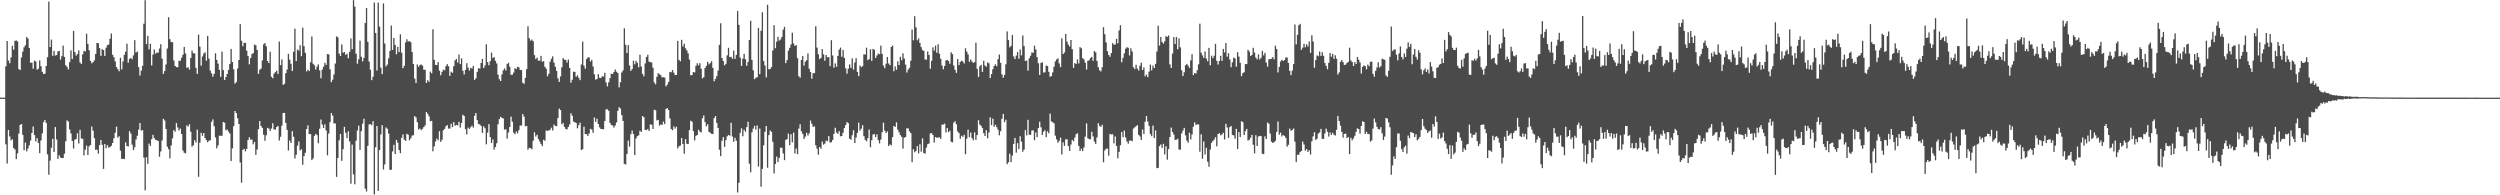 <svg xmlns="http://www.w3.org/2000/svg" width="1920" height="150"><path d="M0 74.988h1v1.000H0zM1 74.988h1v1.000H1zM2 74.989h1v1.000H2zM3 74.989h1v1.000H3zM4 50.872h1v59.952H4zM5 31.470h1v94.142H5zM6 46.470h1v53.302H6zM7 48.595h1v56.226H7zM8 44.058h1v63.753H8zM9 35.128h1v71.846H9zM10 38.183h1v75.520H10zM11 31.396h1v83.391H11zM12 31.018h1v91.228H12zM13 31.780h1v86.038H13zM14 53.109h1v49.441H14zM15 53.810h1v42.184H15zM16 44.142h1v51.104H16zM17 39.619h1v63.970H17zM18 36.366h1v79.032H18zM19 34.752h1v74.759H19zM20 28.466h1v87.774H20zM21 29.615h1v84.503H21zM22 36.801h1v74.823H22zM23 48.192h1v59.779H23zM24 48.098h1v54.024H24zM25 52.792h1v44.383H25zM26 46.519h1v57.209H26zM27 47.262h1v61.369H27zM28 53.503h1v52.639H28zM29 52.716h1v57.033H29zM30 46.455h1v71.185H30zM31 50.857h1v57.024H31zM32 55.147h1v47.315H32zM33 56.823h1v36.964H33zM34 56.567h1v35.519H34zM35 50.708h1v43.642H35zM36 43.868h1v74.679H36zM37 1.230h1v132.965H37zM38 36.076h1v87.291H38zM39 30.362h1v83.098H39zM40 42.872h1v63.782H40zM41 39.054h1v77.751H41zM42 42.663h1v54.935H42zM43 42.312h1v64.817H43zM44 39.460h1v82.557H44zM45 39.130h1v80.130H45zM46 45.734h1v75.227H46zM47 43.097h1v78.307H47zM48 35.011h1v86.389H48zM49 43.723h1v74.347H49zM50 50.130h1v58.372H50zM51 51.362h1v41.084H51zM52 53.293h1v40.060H52zM53 47.778h1v51.608H53zM54 38.690h1v63.793H54zM55 45.302h1v62.966H55zM56 23.724h1v90.326H56zM57 40.038h1v67.272H57zM58 42.747h1v63.972H58zM59 41.518h1v60.818H59zM60 38.730h1v71.487H60zM61 47.960h1v51.702H61zM62 49.125h1v57.221H62zM63 41.794h1v64.831H63zM64 39.060h1v80.342H64zM65 39.541h1v75.424H65zM66 25.900h1v85.939H66zM67 33.708h1v85.347H67zM68 38.631h1v73.815H68zM69 46.696h1v64.641H69zM70 48.585h1v48.593H70zM71 47.702h1v52.687H71zM72 46.342h1v59.771H72zM73 41.487h1v73.628H73zM74 32.951h1v81.917H74zM75 33.156h1v84.798H75zM76 36.911h1v74.525H76zM77 42.922h1v64.559H77zM78 37.763h1v73.424H78zM79 38.475h1v91.255H79zM80 42.958h1v67.631H80zM81 36.597h1v77.209H81zM82 34.663h1v76.864H82zM83 34.244h1v79.030H83zM84 29.738h1v83.287H84zM85 25.729h1v86.244H85zM86 42.111h1v67.711H86zM87 43.912h1v62.297H87zM88 47.153h1v54.794H88zM89 51.491h1v45.791H89zM90 53.086h1v52.653H90zM91 54.757h1v49.888H91zM92 44.372h1v71.336H92zM93 53.303h1v68.813H93zM94 47.136h1v74.724H94zM95 42.105h1v80.119H95zM96 39.707h1v69.671H96zM97 33.572h1v78.622H97zM98 48.120h1v64.414H98zM99 45.202h1v55.544H99zM100 44.449h1v58.087H100zM101 45.500h1v65.626H101zM102 42.563h1v72.741H102zM103 30.828h1v82.256H103zM104 40.359h1v66.731H104zM105 39.601h1v64.650H105zM106 51.538h1v48.003H106zM107 58.019h1v36.464H107zM108 54.211h1v46.116H108zM109 50.625h1v49.257H109zM110 18.246h1v102.801H110zM111 0.130h1v146.095H111zM112 33.821h1v86.967H112zM113 27.543h1v98.330H113zM114 37.920h1v72.378H114zM115 33.590h1v78.439H115zM116 50.258h1v56.571H116zM117 41.917h1v61.684H117zM118 37.983h1v68.107H118zM119 41.208h1v66.211H119zM120 40.302h1v67.419H120zM121 40.504h1v67.770H121zM122 37.263h1v83.087H122zM123 33.937h1v82.374H123zM124 45.107h1v62.822H124zM125 56.750h1v34.500H125zM126 54.516h1v38.047H126zM127 49.485h1v49.585H127zM128 37.279h1v75.367H128zM129 13.210h1v101.365H129zM130 30.124h1v91.472H130zM131 32.283h1v79.429H131zM132 32.384h1v73.841H132zM133 46.457h1v53.552H133zM134 50.674h1v50.492H134zM135 51.532h1v42.970H135zM136 51.637h1v46.220H136zM137 46.660h1v53.525H137zM138 46.717h1v52.072H138zM139 44.350h1v58.635H139zM140 42.064h1v73.529H140zM141 36.022h1v81.286H141zM142 41.047h1v76.742H142zM143 52.101h1v44.212H143zM144 51.622h1v45.535H144zM145 53.452h1v41.948H145zM146 44.534h1v56.624H146zM147 38.805h1v73.784H147zM148 40.874h1v70.669H148zM149 41.020h1v66.634H149zM150 52.109h1v57.355H150zM151 56.711h1v42.870H151zM152 26.647h1v109.146H152zM153 35.773h1v73.818H153zM154 50.447h1v51.564H154zM155 43.354h1v60.933H155zM156 41.172h1v61.011H156zM157 40.166h1v65.808H157zM158 46.629h1v60.984H158zM159 27.561h1v81.714H159zM160 44.984h1v63.093H160zM161 54.213h1v53.486H161zM162 56.301h1v37.293H162zM163 58.907h1v32.802H163zM164 56.806h1v40.122H164zM165 40.889h1v64.623H165zM166 45.995h1v67.967H166zM167 48.920h1v62.749H167zM168 53.659h1v50.492H168zM169 58.983h1v45.353H169zM170 39.631h1v64.606H170zM171 53.843h1v39.834H171zM172 61.483h1v32.764H172zM173 59.251h1v40.732H173zM174 56.831h1v42.623H174zM175 53.697h1v47.368H175zM176 49.139h1v53.383H176zM177 37.576h1v86.129H177zM178 47.551h1v66.436H178zM179 53.186h1v43.742H179zM180 64.182h1v21.065H180zM181 63.025h1v23.799H181zM182 52.562h1v38.280H182zM183 46.066h1v49.182H183zM184 18.521h1v106.271H184zM185 31.298h1v108.970H185zM186 35.471h1v79.680H186zM187 32.854h1v81.435H187zM188 32.947h1v83.327H188zM189 38.985h1v75.386H189zM190 43.012h1v64.549H190zM191 49.393h1v56.046H191zM192 44.571h1v62.621H192zM193 41.583h1v65.610H193zM194 40.802h1v70.052H194zM195 34.222h1v74.782H195zM196 34.831h1v84.130H196zM197 38.333h1v76.444H197zM198 56.729h1v42.517H198zM199 53.621h1v39.290H199zM200 52.635h1v44.159H200zM201 46.402h1v51.827H201zM202 34.038h1v69.417H202zM203 33.054h1v75.031H203zM204 35.543h1v68.397H204zM205 46.864h1v51.340H205zM206 48.438h1v50.334H206zM207 39.720h1v60.835H207zM208 58.933h1v39.797H208zM209 60.105h1v34.561H209zM210 56.501h1v42.945H210zM211 55.423h1v44.121H211zM212 54.253h1v43.293H212zM213 56.772h1v39.906H213zM214 31.896h1v76.025H214zM215 50.065h1v54.950H215zM216 45.637h1v50.908H216zM217 65.180h1v21.586H217zM218 64.339h1v22.344H218zM219 56.198h1v38.229H219zM220 53.401h1v46.326H220zM221 41.386h1v74.205H221zM222 45.749h1v62.165H222zM223 48.954h1v60.873H223zM224 54.573h1v46.122H224zM225 39.730h1v65.266H225zM226 22.035h1v99.707H226zM227 46.881h1v71.970H227zM228 38.079h1v73.784H228zM229 38.820h1v69.842H229zM230 34.783h1v80.776H230zM231 43.171h1v71.487H231zM232 21.259h1v105.326H232zM233 35.453h1v84.403H233zM234 40.530h1v76.793H234zM235 54.812h1v44.312H235zM236 53.660h1v42.520H236zM237 54.574h1v48.422H237zM238 47.824h1v55.128H238zM239 28.003h1v94.955H239zM240 48.943h1v72.757H240zM241 50.154h1v54.196H241zM242 53.421h1v49.401H242zM243 51.151h1v52.646H243zM244 49.391h1v60.648H244zM245 53.995h1v44.895H245zM246 60.118h1v31.706H246zM247 53.415h1v42.292H247zM248 51.240h1v47.076H248zM249 48.253h1v47.227H249zM250 49.797h1v50.393H250zM251 41.543h1v77.739H251zM252 41.802h1v60.720H252zM253 53.185h1v40.579H253zM254 63.115h1v23.664H254zM255 61.204h1v27.610H255zM256 57.120h1v37.649H256zM257 48.827h1v45.996H257zM258 27.885h1v107.967H258zM259 28.695h1v92.665H259zM260 41.193h1v66.511H260zM261 43.084h1v59.772H261zM262 34.106h1v89.437H262zM263 40.481h1v74.064H263zM264 39.891h1v57.529H264zM265 42.163h1v59.839H265zM266 41.272h1v64.788H266zM267 44.760h1v56.057H267zM268 39.826h1v68.775H268zM269 29.535h1v111.510H269zM270 37.788h1v73.274H270zM271 0.080h1v133.878H271zM272 5.046h1v136.523H272zM273 41.243h1v66.853H273zM274 48.882h1v51.348H274zM275 45.532h1v50.976H275zM276 31.192h1v83.929H276zM277 43.634h1v57.127H277zM278 47.159h1v47.798H278zM279 44.515h1v46.668H279zM280 17.722h1v127.176H280zM281 6.204h1v140.883H281zM282 32.101h1v79.885H282zM283 47.237h1v48.340H283zM284 53.530h1v41.735H284zM285 61.546h1v34.588H285zM286 58.891h1v34.126H286zM287 2.007h1v147.274H287zM288 25.271h1v87.846H288zM289 54.161h1v42.590H289zM290 1.986h1v144.632H290zM291 20.407h1v94.771H291zM292 51.980h1v51.290H292zM293 56.917h1v39.255H293zM294 2.620h1v127.538H294zM295 33.380h1v92.869H295zM296 50.993h1v46.922H296zM297 49.575h1v49.301H297zM298 44.813h1v57.794H298zM299 39.142h1v91.281H299zM300 19.624h1v110.783H300zM301 38.299h1v78.022H301zM302 29.185h1v82.038H302zM303 34.526h1v83.731H303zM304 41.692h1v65.759H304zM305 35.980h1v73.603H305zM306 39.971h1v75.263H306zM307 26.359h1v91.300H307zM308 40.433h1v65.428H308zM309 52.384h1v50.904H309zM310 50.519h1v56.724H310zM311 32.557h1v75.631H311zM312 30.138h1v72.615H312zM313 31.920h1v71.551H313zM314 31.588h1v76.174H314zM315 32.410h1v73.808H315zM316 39.880h1v64.251H316zM317 49.119h1v54.723H317zM318 60.345h1v28.792H318zM319 63.756h1v26.535H319zM320 49.484h1v44.395H320zM321 51.236h1v48.235H321zM322 49.850h1v48.860H322zM323 49.550h1v50.392H323zM324 50.360h1v48.632H324zM325 53.572h1v43.949H325zM326 53.573h1v42.720H326zM327 63.711h1v22.302H327zM328 61.656h1v25.729H328zM329 62.783h1v26.549H329zM330 55.055h1v38.101H330zM331 56.286h1v36.565H331zM332 22.467h1v93.740H332zM333 45.949h1v66.496H333zM334 49.815h1v58.871H334zM335 49.993h1v56.450H335zM336 47.662h1v60.091H336zM337 54.290h1v46.468H337zM338 57.760h1v51.172H338zM339 55.172h1v52.153H339zM340 53.480h1v46.543H340zM341 54.012h1v44.979H341zM342 50.768h1v46.194H342zM343 49.267h1v46.780H343zM344 50.892h1v47.885H344zM345 58.291h1v40.445H345zM346 55.045h1v40.002H346zM347 55.894h1v41.774H347zM348 50.785h1v42.977H348zM349 46.376h1v50.164H349zM350 45.267h1v50.685H350zM351 48.041h1v48.274H351zM352 41.883h1v51.696H352zM353 49.181h1v48.823H353zM354 44.825h1v49.578H354zM355 54.337h1v33.854H355zM356 57.177h1v31.884H356zM357 53.697h1v45.503H357zM358 48.562h1v54.646H358zM359 51.900h1v46.088H359zM360 54.168h1v44.860H360zM361 52.072h1v45.676H361zM362 52.623h1v43.912H362zM363 50.581h1v47.414H363zM364 61.316h1v27.590H364zM365 60.168h1v26.592H365zM366 55.191h1v37.069H366zM367 52.441h1v42.739H367zM368 52.609h1v43.051H368zM369 48.382h1v48.266H369zM370 45.192h1v56.838H370zM371 52.261h1v44.753H371zM372 50.339h1v48.207H372zM373 34.067h1v76.759H373zM374 47.723h1v54.153H374zM375 50.148h1v45.196H375zM376 47.010h1v58.322H376zM377 40.414h1v69.482H377zM378 44.656h1v62.443H378zM379 43.763h1v71.119H379zM380 46.715h1v66.158H380zM381 48.749h1v61.257H381zM382 57.338h1v38.123H382zM383 60.872h1v30.632H383zM384 62.188h1v27.533H384zM385 57.211h1v33.319H385zM386 53.996h1v36.970H386zM387 52.539h1v46.991H387zM388 54.123h1v45.166H388zM389 49.189h1v57.242H389zM390 48.174h1v53.578H390zM391 51.199h1v46.323H391zM392 57.422h1v32.174H392zM393 57.346h1v36.171H393zM394 55.777h1v46.199H394zM395 52.393h1v50.692H395zM396 53.018h1v47.974H396zM397 51.301h1v51.135H397zM398 51.659h1v48.324H398zM399 53.660h1v42.799H399zM400 53.877h1v42.485H400zM401 63.545h1v24.045H401zM402 64.368h1v25.184H402zM403 59.820h1v37.178H403zM404 53.080h1v43.641H404zM405 20.243h1v94.733H405zM406 29.384h1v84.193H406zM407 31.228h1v82.578H407zM408 30.376h1v84.248H408zM409 31.705h1v76.400H409zM410 42.340h1v59.310H410zM411 45.365h1v59.480H411zM412 44.307h1v59.225H412zM413 46.571h1v60.211H413zM414 46.601h1v62.031H414zM415 42.908h1v67.641H415zM416 47.436h1v64.856H416zM417 46.962h1v60.370H417zM418 51.287h1v56.788H418zM419 52.731h1v47.501H419zM420 58.549h1v41.893H420zM421 56.699h1v43.562H421zM422 47.353h1v52.288H422zM423 45.101h1v52.950H423zM424 43.278h1v56.979H424zM425 48.101h1v47.580H425zM426 51.255h1v45.417H426zM427 54.460h1v42.511H427zM428 60.104h1v30.578H428zM429 62.855h1v20.554H429zM430 58.669h1v25.886H430zM431 51.657h1v43.814H431zM432 44.581h1v49.808H432zM433 45.814h1v51.669H433zM434 45.986h1v53.035H434zM435 48.098h1v51.266H435zM436 45.743h1v51.808H436zM437 52.137h1v43.446H437zM438 63.511h1v23.454H438zM439 61.211h1v27.658H439zM440 55.063h1v38.317H440zM441 55.191h1v38.719H441zM442 58.917h1v35.546H442zM443 57.781h1v40.765H443zM444 59.770h1v36.328H444zM445 61.535h1v32.687H445zM446 49.524h1v65.748H446zM447 31.966h1v82.604H447zM448 50.402h1v46.918H448zM449 52.805h1v50.155H449zM450 45.426h1v57.568H450zM451 44.094h1v60.346H451zM452 44.153h1v58.367H452zM453 47.257h1v51.679H453zM454 45.985h1v53.529H454zM455 51.025h1v50.977H455zM456 57.106h1v33.114H456zM457 61.174h1v32.436H457zM458 60.661h1v30.550H458zM459 56.897h1v38.358H459zM460 59.698h1v38.150H460zM461 59.890h1v39.166H461zM462 58.570h1v40.531H462zM463 58.835h1v40.472H463zM464 55.933h1v37.018H464zM465 63.394h1v20.599H465zM466 66.339h1v17.589H466zM467 63.231h1v21.867H467zM468 60.001h1v34.339H468zM469 56.561h1v39.435H469zM470 56.844h1v39.522H470zM471 55.272h1v42.728H471zM472 53.357h1v43.076H472zM473 55.084h1v38.895H473zM474 56.105h1v29.112H474zM475 67.126h1v15.207H475zM476 63.198h1v20.203H476zM477 55.668h1v32.757H477zM478 54.076h1v38.783H478zM479 21.767h1v104.092H479zM480 34.379h1v91.921H480zM481 40.770h1v77.498H481zM482 34.652h1v73.289H482zM483 50.296h1v62.317H483zM484 54.422h1v48.656H484zM485 53.049h1v47.218H485zM486 46.592h1v56.328H486zM487 49.406h1v69.610H487zM488 46.702h1v59.595H488zM489 48.159h1v56.379H489zM490 51.705h1v52.216H490zM491 41.960h1v58.425H491zM492 51.076h1v50.302H492zM493 56.726h1v32.432H493zM494 58.579h1v31.417H494zM495 48.763h1v50.976H495zM496 43.763h1v56.187H496zM497 42.021h1v56.994H497zM498 47.352h1v53.271H498zM499 47.694h1v47.818H499zM500 48.039h1v47.761H500zM501 52.005h1v46.998H501zM502 63.339h1v20.942H502zM503 64.765h1v19.975H503zM504 58.927h1v33.530H504zM505 56.228h1v35.850H505zM506 57.013h1v39.522H506zM507 57.733h1v37.816H507zM508 59.487h1v36.460H508zM509 59.218h1v34.183H509zM510 59.586h1v35.741H510zM511 66.322h1v17.303H511zM512 64.963h1v18.070H512zM513 62.987h1v21.484H513zM514 55.226h1v35.713H514zM515 55.516h1v43.615H515zM516 53.766h1v46.214H516zM517 55.814h1v41.213H517zM518 57.661h1v41.108H518zM519 57.502h1v39.821H519zM520 31.369h1v82.612H520zM521 46.005h1v66.367H521zM522 47.071h1v64.755H522zM523 30.561h1v75.405H523zM524 35.709h1v74.871H524zM525 33.611h1v84.472H525zM526 37.054h1v69.784H526zM527 38.676h1v71.785H527zM528 40.952h1v69.692H528zM529 45.751h1v54.239H529zM530 57.803h1v34.938H530zM531 57.657h1v35.827H531zM532 55.309h1v45.347H532zM533 55.643h1v52.158H533zM534 50.602h1v53.739H534zM535 48.592h1v55.027H535zM536 50.157h1v49.549H536zM537 48.547h1v52.574H537zM538 52.783h1v48.874H538zM539 60.207h1v30.596H539zM540 59.283h1v29.373H540zM541 52.339h1v41.470H541zM542 50.569h1v46.469H542zM543 47.445h1v47.991H543zM544 49.429h1v51.846H544zM545 48.483h1v53.479H545zM546 46.989h1v55.846H546zM547 52.083h1v50.857H547zM548 62.417h1v28.289H548zM549 60.571h1v28.594H549zM550 58.477h1v35.944H550zM551 54.238h1v44.015H551zM552 34.471h1v80.501H552zM553 17.858h1v102.050H553zM554 44.557h1v63.592H554zM555 46.858h1v58.403H555zM556 50.159h1v62.637H556zM557 48.986h1v58.647H557zM558 42.480h1v62.205H558zM559 36.704h1v66.970H559zM560 43.846h1v60.402H560zM561 43.621h1v50.668H561zM562 45.122h1v59.748H562zM563 38.798h1v70.106H563zM564 45.207h1v60.609H564zM565 42.159h1v65.901H565zM566 8.374h1v139.450H566zM567 19.092h1v121.251H567zM568 44.286h1v57.779H568zM569 50.635h1v47.942H569zM570 45.061h1v59.607H570zM571 41.384h1v58.253H571zM572 45.524h1v55.711H572zM573 50.533h1v47.121H573zM574 47.555h1v45.920H574zM575 30.733h1v95.018H575zM576 15.950h1v116.376H576zM577 45.971h1v55.684H577zM578 53.987h1v44.765H578zM579 60.819h1v35.843H579zM580 59.660h1v39.858H580zM581 59.337h1v36.993H581zM582 21.420h1v106.523H582zM583 56.957h1v41.768H583zM584 23.603h1v119.794H584zM585 9.403h1v120.268H585zM586 46.810h1v64.736H586zM587 50.304h1v50.911H587zM588 59.424h1v37.339H588zM589 3.611h1v125.204H589zM590 53.132h1v50.626H590zM591 53.064h1v47.132H591zM592 51.575h1v49.626H592zM593 38.762h1v70.118H593zM594 19.325h1v113.889H594zM595 37.047h1v88.892H595zM596 32.020h1v88.232H596zM597 28.325h1v96.180H597zM598 31.160h1v90.148H598zM599 30.287h1v83.106H599zM600 28.382h1v85.082H600zM601 22.792h1v95.046H601zM602 20.602h1v102.403H602zM603 48.499h1v58.958H603zM604 46.171h1v60.608H604zM605 38.862h1v63.732H605zM606 36.688h1v74.834H606zM607 34.140h1v68.967H607zM608 25.127h1v84.258H608zM609 33.391h1v68.455H609zM610 35.252h1v82.602H610zM611 34.605h1v79.449H611zM612 44.678h1v73.700H612zM613 58.520h1v40.251H613zM614 59.670h1v35.773H614zM615 46.012h1v54.870H615zM616 43.084h1v59.755H616zM617 50.427h1v56.236H617zM618 47.322h1v57.580H618zM619 46.296h1v55.682H619zM620 41.064h1v63.021H620zM621 52.786h1v49.611H621zM622 55.270h1v37.376H622zM623 60.456h1v34.688H623zM624 56.222h1v41.189H624zM625 56.099h1v40.911H625zM626 20.156h1v91.408H626zM627 36.574h1v77.528H627zM628 41.658h1v77.156H628zM629 45.385h1v67.518H629zM630 44.441h1v69.790H630zM631 37.667h1v71.043H631zM632 41.736h1v69.326H632zM633 46.660h1v63.603H633zM634 42.263h1v65.695H634zM635 43.963h1v64.463H635zM636 43.865h1v60.610H636zM637 50.838h1v58.698H637zM638 30.891h1v78.370H638zM639 42.602h1v64.973H639zM640 51.976h1v50.770H640zM641 48.707h1v49.401H641zM642 51.275h1v50.521H642zM643 42.947h1v59.843H643zM644 38.128h1v62.571H644zM645 36.546h1v68.139H645zM646 43.554h1v60.841H646zM647 38.373h1v63.589H647zM648 44.423h1v53.941H648zM649 52.480h1v43.605H649zM650 56.600h1v37.159H650zM651 52.727h1v41.884H651zM652 49.467h1v57.009H652zM653 52.187h1v55.075H653zM654 44.776h1v59.106H654zM655 53.440h1v46.619H655zM656 48.014h1v61.885H656zM657 44.664h1v60.954H657zM658 55.197h1v46.837H658zM659 58.460h1v35.757H659zM660 50.309h1v49.998H660zM661 51.614h1v47.171H661zM662 50.810h1v45.338H662zM663 41.710h1v62.913H663zM664 41.886h1v65.553H664zM665 36.594h1v71.936H665zM666 46.232h1v59.902H666zM667 45.369h1v54.126H667zM668 37.770h1v75.286H668zM669 46.683h1v60.969H669zM670 37.513h1v65.876H670zM671 38.280h1v64.638H671zM672 44.537h1v60.750H672zM673 42.596h1v60.579H673zM674 41.095h1v66.505H674zM675 41.636h1v68.504H675zM676 35.000h1v72.153H676zM677 41.374h1v60.171H677zM678 50.315h1v43.940H678zM679 52.318h1v48.032H679zM680 49.012h1v53.247H680zM681 43.758h1v57.210H681zM682 48.763h1v63.362H682zM683 50.075h1v60.833H683zM684 36.079h1v75.532H684zM685 34.944h1v70.351H685zM686 54.727h1v41.995H686zM687 51.063h1v46.408H687zM688 53.547h1v40.416H688zM689 47.104h1v52.508H689zM690 49.992h1v51.623H690zM691 43.591h1v60.229H691zM692 46.227h1v58.845H692zM693 40.960h1v73.183H693zM694 44.961h1v60.836H694zM695 49.601h1v55.639H695zM696 55.711h1v42.866H696zM697 53.391h1v45.194H697zM698 52.005h1v48.877H698zM699 46.651h1v55.576H699zM700 22.676h1v101.889H700zM701 30.934h1v83.716H701zM702 12.429h1v104.571H702zM703 21.046h1v94.882H703zM704 30.939h1v81.269H704zM705 29.485h1v88.268H705zM706 32.968h1v77.853H706zM707 36.191h1v80.334H707zM708 38.508h1v67.770H708zM709 39.122h1v78.410H709zM710 45.605h1v72.336H710zM711 45.836h1v67.518H711zM712 39.603h1v71.132H712zM713 42.170h1v68.079H713zM714 52.752h1v49.724H714zM715 46.737h1v55.519H715zM716 36.331h1v67.307H716zM717 38.844h1v70.667H717zM718 35.052h1v70.152H718zM719 40.499h1v65.302H719zM720 34.002h1v71.692H720zM721 41.249h1v64.150H721zM722 45.152h1v61.519H722zM723 50.270h1v45.463H723zM724 53.172h1v42.400H724zM725 50.652h1v44.310H725zM726 46.442h1v55.264H726zM727 45.966h1v52.414H727zM728 46.907h1v54.622H728zM729 48.986h1v51.417H729zM730 40.140h1v68.732H730zM731 41.571h1v67.766H731zM732 50.336h1v43.911H732zM733 53.677h1v39.417H733zM734 55.959h1v39.421H734zM735 45.345h1v55.603H735zM736 49.985h1v52.204H736zM737 47.570h1v59.017H737zM738 46.591h1v57.638H738zM739 47.242h1v57.882H739zM740 48.720h1v54.802H740zM741 37.057h1v81.348H741zM742 39.623h1v66.837H742zM743 41.802h1v57.762H743zM744 47.460h1v57.854H744zM745 45.717h1v56.139H745zM746 47.281h1v58.812H746zM747 48.357h1v59.399H747zM748 47.717h1v53.981H748zM749 32.755h1v74.603H749zM750 52.853h1v50.887H750zM751 59.107h1v33.280H751zM752 50.869h1v44.772H752zM753 49.792h1v46.898H753zM754 55.196h1v43.230H754zM755 46.632h1v55.725H755zM756 50.314h1v54.131H756zM757 51.201h1v48.777H757zM758 47.962h1v58.208H758zM759 48.637h1v53.107H759zM760 59.944h1v30.111H760zM761 56.878h1v39.222H761zM762 53.191h1v37.960H762zM763 50.690h1v46.660H763zM764 49.396h1v46.431H764zM765 50.847h1v46.841H765zM766 45.490h1v54.133H766zM767 41.889h1v62.065H767zM768 48.300h1v52.490H768zM769 57.135h1v34.080H769zM770 59.701h1v27.795H770zM771 57.492h1v36.368H771zM772 49.388h1v42.570H772zM773 24.138h1v101.988H773zM774 30.764h1v93.855H774zM775 36.335h1v81.685H775zM776 35.248h1v89.203H776zM777 26.842h1v92.687H777zM778 43.334h1v67.182H778zM779 45.332h1v60.551H779zM780 42.727h1v74.511H780zM781 39.954h1v69.954H781zM782 45.054h1v69.423H782zM783 37.981h1v66.682H783zM784 42.539h1v66.203H784zM785 27.234h1v89.315H785zM786 35.362h1v79.532H786zM787 46.844h1v53.058H787zM788 46.489h1v57.482H788zM789 54.282h1v37.709H789zM790 44.763h1v58.738H790zM791 42.734h1v60.858H791zM792 40.257h1v60.031H792zM793 40.572h1v59.493H793zM794 35.056h1v72.595H794zM795 37.974h1v63.779H795zM796 43.896h1v61.494H796zM797 48.611h1v49.813H797zM798 57.597h1v35.895H798zM799 48.258h1v49.528H799zM800 47.915h1v55.754H800zM801 55.705h1v45.470H801zM802 55.540h1v44.526H802zM803 50.311h1v55.023H803zM804 50.744h1v50.062H804zM805 55.159h1v47.196H805zM806 58.955h1v28.269H806zM807 58.370h1v34.864H807zM808 55.541h1v38.370H808zM809 51.227h1v43.488H809zM810 47.156h1v57.020H810zM811 45.603h1v61.429H811zM812 44.801h1v64.893H812zM813 48.700h1v59.529H813zM814 51.522h1v54.208H814zM815 29.463h1v89.151H815zM816 41.483h1v67.902H816zM817 40.293h1v71.753H817zM818 26.130h1v80.893H818zM819 31.959h1v75.025H819zM820 34.322h1v77.851H820zM821 35.736h1v80.155H821zM822 30.738h1v80.282H822zM823 37.817h1v69.655H823zM824 52.101h1v56.330H824zM825 48.445h1v57.212H825zM826 49.161h1v53.928H826zM827 45.610h1v56.741H827zM828 48.699h1v63.336H828zM829 36.175h1v79.860H829zM830 37.106h1v77.076H830zM831 44.712h1v71.371H831zM832 45.625h1v67.611H832zM833 48.147h1v56.781H833zM834 53.370h1v41.418H834zM835 46.684h1v59.402H835zM836 46.249h1v60.724H836zM837 44.525h1v62.391H837zM838 43.656h1v57.510H838zM839 46.695h1v58.078H839zM840 39.208h1v69.539H840zM841 40.183h1v70.361H841zM842 46.803h1v58.792H842zM843 51.623h1v42.984H843zM844 54.040h1v42.620H844zM845 54.828h1v42.554H845zM846 51.678h1v44.156H846zM847 20.899h1v103.747H847zM848 26.268h1v89.305H848zM849 32.515h1v81.729H849zM850 39.298h1v74.843H850zM851 42.191h1v77.376H851zM852 43.623h1v59.217H852zM853 40.757h1v62.570H853zM854 33.102h1v70.038H854zM855 34.352h1v75.763H855zM856 34.090h1v70.740H856zM857 29.873h1v82.209H857zM858 33.225h1v88.311H858zM859 23.422h1v93.215H859zM860 19.348h1v92.194H860zM861 47.822h1v53.616H861zM862 44.467h1v60.904H862zM863 40.935h1v59.362H863zM864 37.412h1v68.139H864zM865 36.260h1v72.430H865zM866 36.720h1v73.604H866zM867 42.612h1v65.407H867zM868 37.084h1v70.782H868zM869 39.479h1v69.029H869zM870 51.678h1v47.101H870zM871 53.117h1v44.730H871zM872 49.709h1v47.219H872zM873 52.675h1v43.448H873zM874 54.188h1v49.349H874zM875 50.458h1v54.324H875zM876 48.154h1v59.379H876zM877 53.750h1v45.717H877zM878 51.827h1v51.186H878zM879 58.609h1v34.856H879zM880 57.285h1v31.826H880zM881 59.255h1v34.104H881zM882 54.967h1v41.675H882zM883 49.554h1v53.406H883zM884 54.056h1v50.562H884zM885 50.376h1v46.080H885zM886 52.209h1v53.877H886zM887 49.069h1v51.141H887zM888 39.554h1v89.603H888zM889 19.772h1v109.150H889zM890 34.958h1v77.297H890zM891 28.348h1v82.580H891zM892 32.205h1v81.399H892zM893 33.521h1v76.896H893zM894 31.759h1v86.822H894zM895 27.782h1v84.532H895zM896 28.377h1v94.247H896zM897 27.222h1v87.268H897zM898 49.406h1v55.813H898zM899 52.168h1v45.809H899zM900 41.171h1v60.133H900zM901 28.468h1v74.879H901zM902 33.739h1v73.755H902zM903 28.361h1v78.929H903zM904 37.826h1v68.747H904zM905 29.448h1v85.310H905zM906 36.359h1v78.612H906zM907 53.906h1v48.657H907zM908 58.403h1v41.958H908zM909 55.496h1v42.719H909zM910 50.064h1v53.930H910zM911 49.032h1v58.951H911zM912 50.365h1v59.203H912zM913 52.120h1v49.840H913zM914 46.361h1v60.719H914zM915 41.664h1v61.650H915zM916 57.687h1v39.631H916zM917 56.080h1v37.903H917zM918 56.491h1v39.466H918zM919 53.911h1v41.511H919zM920 49.402h1v46.201H920zM921 18.197h1v98.312H921zM922 40.441h1v62.684H922zM923 42.544h1v79.361H923zM924 44.509h1v64.097H924zM925 39.553h1v79.139H925zM926 44.985h1v68.541H926zM927 47.057h1v77.080H927zM928 36.742h1v91.293H928zM929 50.106h1v64.780H929zM930 42.735h1v66.996H930zM931 44.622h1v63.676H931zM932 42.794h1v64.434H932zM933 33.694h1v71.740H933zM934 46.745h1v65.616H934zM935 49.548h1v53.426H935zM936 46.789h1v55.443H936zM937 42.851h1v61.080H937zM938 46.763h1v56.423H938zM939 37.579h1v64.402H939zM940 40.249h1v66.845H940zM941 33.022h1v62.123H941zM942 43.540h1v54.338H942zM943 40.856h1v65.029H943zM944 45.647h1v52.010H944zM945 51.593h1v45.115H945zM946 47.857h1v55.761H946zM947 44.161h1v59.781H947zM948 44.923h1v61.600H948zM949 51.240h1v47.740H949zM950 40.092h1v74.393H950zM951 43.483h1v58.018H951zM952 48.156h1v57.098H952zM953 58.500h1v34.603H953zM954 56.232h1v37.562H954zM955 55.466h1v48.233H955zM956 49.147h1v51.597H956zM957 49.279h1v49.724H957zM958 38.197h1v69.708H958zM959 39.596h1v67.740H959zM960 42.998h1v62.846H960zM961 42.126h1v61.455H961zM962 36.686h1v74.519H962zM963 40.333h1v77.470H963zM964 44.159h1v59.651H964zM965 45.621h1v66.522H965zM966 41.762h1v63.090H966zM967 45.601h1v58.793H967zM968 44.327h1v60.221H968zM969 39.059h1v79.014H969zM970 42.474h1v75.910H970zM971 40.528h1v64.173H971zM972 48.021h1v58.784H972zM973 51.173h1v42.959H973zM974 45.514h1v49.478H974zM975 45.398h1v57.182H975zM976 45.034h1v63.747H976zM977 43.817h1v65.972H977zM978 45.578h1v63.697H978zM979 35.050h1v73.071H979zM980 37.573h1v63.738H980zM981 55.667h1v37.679H981zM982 51.426h1v52.018H982zM983 47.248h1v54.620H983zM984 45.882h1v58.936H984zM985 46.784h1v56.876H985zM986 46.172h1v58.235H986zM987 44.156h1v61.715H987zM988 44.191h1v68.451H988zM989 48.386h1v62.813H989zM990 54.431h1v44.352H990zM991 57.643h1v42.791H991zM992 54.140h1v45.587H992zM993 49.213h1v49.485H993zM994 18.866h1v89.938H994zM995 34.083h1v90.384H995zM996 26.755h1v92.091H996zM997 19.398h1v99.512H997zM998 18.331h1v98.511H998zM999 38.248h1v77.708H999zM1000 36.593h1v72.153H1000zM1001 33.660h1v77.353H1001zM1002 36.320h1v79.322H1002zM1003 34.069h1v80.389H1003zM1004 35.707h1v80.958H1004zM1005 31.854h1v83.561H1005zM1006 40.604h1v78.061H1006zM1007 27.061h1v81.484H1007zM1008 31.824h1v72.929H1008zM1009 52.043h1v49.527H1009zM1010 46.152h1v61.315H1010zM1011 42.506h1v63.982H1011zM1012 43.190h1v59.419H1012zM1013 39.587h1v62.121H1013zM1014 42.894h1v56.097H1014zM1015 40.083h1v66.493H1015zM1016 42.833h1v63.847H1016zM1017 48.316h1v54.187H1017zM1018 50.588h1v48.230H1018zM1019 53.150h1v48.012H1019zM1020 48.256h1v56.664H1020zM1021 40.744h1v60.997H1021zM1022 43.551h1v60.053H1022zM1023 41.350h1v60.657H1023zM1024 45.197h1v58.317H1024zM1025 42.467h1v61.645H1025zM1026 45.106h1v54.568H1026zM1027 57.251h1v31.784H1027zM1028 55.626h1v37.283H1028zM1029 47.489h1v48.980H1029zM1030 46.121h1v55.159H1030zM1031 47.698h1v58.027H1031zM1032 49.943h1v52.943H1032zM1033 49.588h1v53.021H1033zM1034 48.282h1v57.800H1034zM1035 47.493h1v57.727H1035zM1036 36.627h1v81.755H1036zM1037 46.380h1v59.455H1037zM1038 47.635h1v60.078H1038zM1039 50.663h1v55.609H1039zM1040 47.715h1v56.575H1040zM1041 49.217h1v52.069H1041zM1042 43.652h1v54.885H1042zM1043 45.851h1v53.347H1043zM1044 47.949h1v54.658H1044zM1045 56.440h1v40.343H1045zM1046 51.346h1v41.850H1046zM1047 50.211h1v43.509H1047zM1048 50.805h1v52.117H1048zM1049 53.213h1v48.028H1049zM1050 49.553h1v53.371H1050zM1051 50.824h1v52.185H1051zM1052 47.488h1v61.289H1052zM1053 47.335h1v60.499H1053zM1054 56.705h1v42.069H1054zM1055 58.954h1v32.115H1055zM1056 54.410h1v39.525H1056zM1057 51.791h1v45.638H1057zM1058 47.796h1v51.373H1058zM1059 51.883h1v47.489H1059zM1060 50.826h1v46.825H1060zM1061 45.011h1v57.380H1061zM1062 45.577h1v61.980H1062zM1063 45.910h1v58.976H1063zM1064 57.969h1v32.645H1064zM1065 59.032h1v32.054H1065zM1066 54.374h1v39.697H1066zM1067 43.607h1v54.110H1067zM1068 20.387h1v113.838H1068zM1069 39.169h1v87.887H1069zM1070 38.138h1v82.021H1070zM1071 37.875h1v84.243H1071zM1072 42.038h1v70.961H1072zM1073 46.314h1v56.190H1073zM1074 41.064h1v61.502H1074zM1075 35.642h1v72.421H1075zM1076 43.702h1v70.843H1076zM1077 45.556h1v71.194H1077zM1078 41.032h1v72.113H1078zM1079 43.710h1v68.130H1079zM1080 37.360h1v80.659H1080zM1081 32.572h1v71.513H1081zM1082 36.033h1v70.130H1082zM1083 33.661h1v67.702H1083zM1084 49.380h1v52.447H1084zM1085 41.868h1v60.379H1085zM1086 37.579h1v67.661H1086zM1087 43.640h1v59.452H1087zM1088 45.719h1v62.021H1088zM1089 38.576h1v68.048H1089zM1090 40.546h1v64.624H1090zM1091 53.273h1v46.604H1091zM1092 57.088h1v34.320H1092zM1093 53.938h1v42.972H1093zM1094 52.543h1v46.336H1094zM1095 55.257h1v44.653H1095zM1096 53.274h1v48.744H1096zM1097 56.459h1v44.424H1097zM1098 47.707h1v52.561H1098zM1099 51.104h1v54.651H1099zM1100 54.801h1v40.430H1100zM1101 59.740h1v37.504H1101zM1102 59.965h1v29.365H1102zM1103 52.084h1v41.507H1103zM1104 51.621h1v55.101H1104zM1105 49.648h1v52.991H1105zM1106 49.079h1v57.314H1106zM1107 44.910h1v60.592H1107zM1108 48.373h1v53.450H1108zM1109 30.636h1v77.806H1109zM1110 39.473h1v70.759H1110zM1111 37.792h1v76.478H1111zM1112 24.650h1v93.686H1112zM1113 26.771h1v84.627H1113zM1114 27.989h1v93.979H1114zM1115 36.720h1v75.072H1115zM1116 38.367h1v80.236H1116zM1117 38.422h1v78.768H1117zM1118 36.585h1v72.390H1118zM1119 50.464h1v50.801H1119zM1120 52.205h1v49.665H1120zM1121 52.703h1v52.917H1121zM1122 45.905h1v62.185H1122zM1123 51.203h1v65.484H1123zM1124 44.774h1v69.177H1124zM1125 41.338h1v73.887H1125zM1126 40.921h1v70.089H1126zM1127 40.375h1v70.101H1127zM1128 57.352h1v38.334H1128zM1129 57.574h1v44.788H1129zM1130 46.285h1v59.530H1130zM1131 46.620h1v56.851H1131zM1132 45.141h1v58.386H1132zM1133 46.482h1v55.226H1133zM1134 44.853h1v63.521H1134zM1135 38.270h1v73.974H1135zM1136 43.309h1v67.085H1136zM1137 51.628h1v44.386H1137zM1138 53.466h1v42.244H1138zM1139 57.392h1v38.227H1139zM1140 52.621h1v46.569H1140zM1141 50.594h1v51.715H1141zM1142 23.581h1v97.745H1142zM1143 34.339h1v81.080H1143zM1144 26.847h1v88.802H1144zM1145 45.485h1v71.067H1145zM1146 44.699h1v59.538H1146zM1147 44.349h1v63.340H1147zM1148 48.710h1v56.397H1148zM1149 49.697h1v54.913H1149zM1150 41.193h1v64.800H1150zM1151 33.977h1v75.577H1151zM1152 37.174h1v76.417H1152zM1153 33.128h1v92.369H1153zM1154 22.047h1v98.974H1154zM1155 28.400h1v76.611H1155zM1156 46.000h1v62.293H1156zM1157 43.456h1v56.918H1157zM1158 45.280h1v59.104H1158zM1159 47.675h1v55.683H1159zM1160 35.880h1v66.259H1160zM1161 39.365h1v67.212H1161zM1162 42.759h1v59.349H1162zM1163 43.359h1v57.076H1163zM1164 42.119h1v58.192H1164zM1165 54.790h1v35.722H1165zM1166 55.655h1v41.779H1166zM1167 54.746h1v49.815H1167zM1168 52.602h1v52.645H1168zM1169 55.211h1v47.285H1169zM1170 48.796h1v56.222H1170zM1171 48.475h1v54.395H1171zM1172 52.513h1v54.473H1172zM1173 52.530h1v45.211H1173zM1174 58.819h1v31.477H1174zM1175 59.845h1v37.244H1175zM1176 57.215h1v42.345H1176zM1177 52.406h1v50.052H1177zM1178 53.086h1v50.257H1178zM1179 46.689h1v62.949H1179zM1180 50.830h1v56.344H1180zM1181 41.812h1v62.846H1181zM1182 41.470h1v64.617H1182zM1183 26.311h1v99.829H1183zM1184 16.281h1v112.910H1184zM1185 29.023h1v82.741H1185zM1186 24.435h1v84.557H1186zM1187 22.382h1v95.234H1187zM1188 33.866h1v79.595H1188zM1189 38.181h1v77.655H1189zM1190 40.263h1v78.975H1190zM1191 32.059h1v87.962H1191zM1192 40.454h1v69.135H1192zM1193 49.163h1v49.171H1193zM1194 46.300h1v56.115H1194zM1195 35.024h1v70.012H1195zM1196 30.452h1v74.436H1196zM1197 25.188h1v84.562H1197zM1198 32.048h1v71.891H1198zM1199 31.561h1v80.885H1199zM1200 31.294h1v81.674H1200zM1201 42.127h1v77.069H1201zM1202 50.804h1v46.530H1202zM1203 50.102h1v55.299H1203zM1204 52.784h1v51.670H1204zM1205 49.885h1v50.063H1205zM1206 45.456h1v61.568H1206zM1207 47.848h1v57.609H1207zM1208 43.837h1v70.381H1208zM1209 41.982h1v62.253H1209zM1210 47.978h1v57.808H1210zM1211 55.515h1v40.419H1211zM1212 58.198h1v35.960H1212zM1213 50.900h1v47.863H1213zM1214 56.389h1v40.199H1214zM1215 12.271h1v97.962H1215zM1216 36.974h1v87.360H1216zM1217 40.340h1v71.232H1217zM1218 35.260h1v90.428H1218zM1219 38.786h1v79.576H1219zM1220 46.094h1v61.684H1220zM1221 44.912h1v64.633H1221zM1222 42.185h1v82.562H1222zM1223 36.499h1v84.895H1223zM1224 45.210h1v61.736H1224zM1225 37.346h1v77.509H1225zM1226 43.070h1v65.194H1226zM1227 43.402h1v64.594H1227zM1228 39.097h1v67.736H1228zM1229 51.392h1v46.276H1229zM1230 50.269h1v51.736H1230zM1231 50.364h1v56.240H1231zM1232 42.306h1v59.179H1232zM1233 50.521h1v55.999H1233zM1234 40.078h1v59.613H1234zM1235 42.166h1v60.017H1235zM1236 33.394h1v71.503H1236zM1237 41.402h1v60.752H1237zM1238 43.900h1v62.625H1238zM1239 46.215h1v56.592H1239zM1240 47.991h1v57.826H1240zM1241 50.569h1v51.934H1241zM1242 48.703h1v66.587H1242zM1243 37.504h1v76.980H1243zM1244 48.963h1v54.926H1244zM1245 33.948h1v81.017H1245zM1246 42.267h1v68.559H1246zM1247 37.805h1v65.485H1247zM1248 56.523h1v40.174H1248zM1249 54.711h1v42.096H1249zM1250 46.490h1v57.955H1250zM1251 48.968h1v54.809H1251zM1252 42.999h1v70.675H1252zM1253 40.569h1v69.363H1253zM1254 23.971h1v90.094H1254zM1255 38.756h1v75.008H1255zM1256 39.120h1v70.563H1256zM1257 39.851h1v74.913H1257zM1258 47.658h1v66.129H1258zM1259 48.670h1v57.008H1259zM1260 46.695h1v62.665H1260zM1261 41.738h1v73.412H1261zM1262 49.263h1v60.767H1262zM1263 47.119h1v66.166H1263zM1264 46.512h1v69.935H1264zM1265 46.005h1v70.244H1265zM1266 55.261h1v48.978H1266zM1267 50.146h1v46.786H1267zM1268 49.350h1v51.908H1268zM1269 42.120h1v57.881H1269zM1270 42.128h1v65.431H1270zM1271 45.712h1v57.502H1271zM1272 40.573h1v73.714H1272zM1273 37.424h1v80.630H1273zM1274 35.449h1v71.069H1274zM1275 35.221h1v67.847H1275zM1276 43.762h1v60.493H1276zM1277 50.371h1v49.752H1277zM1278 48.799h1v53.735H1278zM1279 45.996h1v61.027H1279zM1280 46.310h1v55.116H1280zM1281 47.828h1v53.760H1281zM1282 39.830h1v71.648H1282zM1283 40.461h1v65.281H1283zM1284 45.617h1v61.955H1284zM1285 55.438h1v46.788H1285zM1286 53.762h1v45.193H1286zM1287 45.490h1v54.658H1287zM1288 48.211h1v55.577H1288zM1289 17.589h1v101.846H1289zM1290 20.642h1v103.749H1290zM1291 17.580h1v105.433H1291zM1292 14.888h1v106.382H1292zM1293 23.757h1v97.931H1293zM1294 34.135h1v85.163H1294zM1295 36.858h1v73.789H1295zM1296 24.707h1v100.548H1296zM1297 33.093h1v88.003H1297zM1298 23.829h1v96.572H1298zM1299 28.445h1v92.025H1299zM1300 33.006h1v84.106H1300zM1301 27.401h1v82.685H1301zM1302 40.103h1v69.754H1302zM1303 48.968h1v57.652H1303zM1304 50.459h1v53.070H1304zM1305 43.261h1v60.871H1305zM1306 41.474h1v68.947H1306zM1307 37.436h1v70.940H1307zM1308 32.886h1v73.362H1308zM1309 31.160h1v77.586H1309zM1310 35.071h1v66.655H1310zM1311 36.786h1v64.769H1311zM1312 45.358h1v53.337H1312zM1313 47.835h1v49.955H1313zM1314 40.679h1v54.633H1314zM1315 43.396h1v61.006H1315zM1316 39.648h1v63.732H1316zM1317 41.651h1v60.179H1317zM1318 42.260h1v59.124H1318zM1319 34.094h1v73.964H1319zM1320 40.548h1v64.866H1320zM1321 41.741h1v59.267H1321zM1322 54.596h1v39.133H1322zM1323 49.608h1v46.949H1323zM1324 43.808h1v57.539H1324zM1325 38.927h1v69.384H1325zM1326 41.709h1v63.695H1326zM1327 45.507h1v61.826H1327zM1328 45.719h1v64.092H1328zM1329 47.742h1v59.259H1329zM1330 38.407h1v80.555H1330zM1331 41.795h1v74.751H1331zM1332 44.312h1v56.595H1332zM1333 49.947h1v52.969H1333zM1334 49.631h1v48.347H1334zM1335 39.355h1v63.664H1335zM1336 44.082h1v59.222H1336zM1337 35.715h1v67.745H1337zM1338 48.496h1v55.407H1338zM1339 49.417h1v57.425H1339zM1340 52.095h1v50.784H1340zM1341 51.886h1v53.172H1341zM1342 44.183h1v53.790H1342zM1343 55.928h1v43.709H1343zM1344 48.522h1v54.299H1344zM1345 50.265h1v52.069H1345zM1346 45.698h1v61.969H1346zM1347 41.866h1v60.509H1347zM1348 40.941h1v64.517H1348zM1349 51.053h1v47.094H1349zM1350 49.768h1v52.126H1350zM1351 47.497h1v50.198H1351zM1352 53.578h1v42.475H1352zM1353 49.928h1v49.278H1353zM1354 52.901h1v49.178H1354zM1355 47.593h1v57.081H1355zM1356 34.355h1v77.657H1356zM1357 39.508h1v78.517H1357zM1358 54.938h1v39.112H1358zM1359 58.597h1v32.715H1359zM1360 53.261h1v43.212H1360zM1361 50.788h1v42.479H1361zM1362 41.112h1v64.907H1362zM1363 17.081h1v117.228H1363zM1364 33.708h1v81.201H1364zM1365 25.723h1v90.640H1365zM1366 28.354h1v90.846H1366zM1367 45.952h1v75.972H1367zM1368 39.439h1v67.661H1368zM1369 44.956h1v61.527H1369zM1370 42.593h1v70.400H1370zM1371 39.379h1v74.316H1371zM1372 38.072h1v75.719H1372zM1373 41.565h1v71.443H1373zM1374 22.525h1v96.006H1374zM1375 35.524h1v75.099H1375zM1376 42.666h1v65.359H1376zM1377 49.668h1v58.774H1377zM1378 40.729h1v59.251H1378zM1379 44.749h1v60.110H1379zM1380 35.189h1v71.421H1380zM1381 30.671h1v75.626H1381zM1382 27.863h1v78.217H1382zM1383 40.558h1v60.771H1383zM1384 39.431h1v72.023H1384zM1385 30.497h1v80.823H1385zM1386 48.010h1v48.457H1386zM1387 52.723h1v47.847H1387zM1388 46.134h1v50.602H1388zM1389 53.314h1v45.243H1389zM1390 50.086h1v56.495H1390zM1391 53.568h1v46.034H1391zM1392 47.784h1v54.104H1392zM1393 36.981h1v76.577H1393zM1394 44.172h1v64.544H1394zM1395 60.381h1v33.183H1395zM1396 60.314h1v29.799H1396zM1397 49.389h1v46.420H1397zM1398 53.569h1v40.108H1398zM1399 35.076h1v68.462H1399zM1400 49.682h1v61.016H1400zM1401 40.261h1v72.596H1401zM1402 30.540h1v84.711H1402zM1403 34.836h1v73.452H1403zM1404 34.308h1v82.625H1404zM1405 35.900h1v74.731H1405zM1406 36.759h1v72.991H1406zM1407 30.072h1v79.431H1407zM1408 30.658h1v82.222H1408zM1409 30.380h1v84.234H1409zM1410 35.964h1v80.586H1410zM1411 25.983h1v87.759H1411zM1412 33.393h1v73.857H1412zM1413 36.280h1v70.765H1413zM1414 51.635h1v50.260H1414zM1415 45.842h1v57.060H1415zM1416 41.973h1v69.050H1416zM1417 51.245h1v58.044H1417zM1418 45.391h1v76.017H1418zM1419 44.576h1v68.268H1419zM1420 40.719h1v76.509H1420zM1421 39.743h1v78.489H1421zM1422 45.121h1v71.399H1422zM1423 48.529h1v50.748H1423zM1424 47.338h1v59.637H1424zM1425 49.164h1v50.899H1425zM1426 43.846h1v57.480H1426zM1427 42.871h1v58.406H1427zM1428 42.480h1v64.523H1428zM1429 40.702h1v71.138H1429zM1430 31.330h1v82.843H1430zM1431 44.306h1v67.015H1431zM1432 55.904h1v41.765H1432zM1433 56.677h1v42.671H1433zM1434 53.434h1v48.138H1434zM1435 51.417h1v49.238H1435zM1436 18.540h1v106.863H1436zM1437 32.455h1v100.485H1437zM1438 33.835h1v82.415H1438zM1439 34.117h1v79.955H1439zM1440 38.755h1v86.316H1440zM1441 47.708h1v60.237H1441zM1442 44.295h1v58.745H1442zM1443 38.581h1v66.433H1443zM1444 36.760h1v71.656H1444zM1445 25.840h1v89.798H1445zM1446 26.892h1v92.000H1446zM1447 39.811h1v67.672H1447zM1448 39.266h1v68.360H1448zM1449 27.769h1v84.082H1449zM1450 24.180h1v78.633H1450zM1451 46.433h1v60.543H1451zM1452 45.812h1v53.228H1452zM1453 41.541h1v62.134H1453zM1454 40.706h1v68.360H1454zM1455 33.277h1v82.146H1455zM1456 37.252h1v68.389H1456zM1457 40.753h1v71.472H1457zM1458 38.626h1v64.294H1458zM1459 48.536h1v57.540H1459zM1460 43.598h1v57.046H1460zM1461 46.526h1v54.190H1461zM1462 48.460h1v52.261H1462zM1463 54.382h1v49.716H1463zM1464 49.213h1v57.508H1464zM1465 51.252h1v53.389H1465zM1466 53.787h1v53.279H1466zM1467 50.714h1v54.022H1467zM1468 57.456h1v40.106H1468zM1469 60.547h1v28.704H1469zM1470 58.783h1v34.406H1470zM1471 54.995h1v40.191H1471zM1472 49.251h1v53.089H1472zM1473 46.182h1v62.363H1473zM1474 45.009h1v63.220H1474zM1475 47.610h1v62.296H1475zM1476 42.969h1v64.123H1476zM1477 35.095h1v76.990H1477zM1478 19.633h1v113.951H1478zM1479 29.174h1v95.344H1479zM1480 28.816h1v94.000H1480zM1481 24.953h1v99.342H1481zM1482 33.297h1v90.295H1482zM1483 36.805h1v76.387H1483zM1484 34.261h1v83.493H1484zM1485 22.637h1v96.904H1485zM1486 13.937h1v109.213H1486zM1487 46.115h1v62.614H1487zM1488 43.897h1v63.259H1488zM1489 24.155h1v91.500H1489zM1490 30.791h1v81.822H1490zM1491 29.448h1v86.952H1491zM1492 28.425h1v81.082H1492zM1493 31.692h1v75.676H1493zM1494 27.926h1v88.538H1494zM1495 32.906h1v84.281H1495zM1496 39.635h1v82.603H1496zM1497 49.497h1v58.293H1497zM1498 44.407h1v57.579H1498zM1499 46.079h1v62.691H1499zM1500 44.496h1v66.504H1500zM1501 41.323h1v73.751H1501zM1502 46.818h1v57.966H1502zM1503 35.392h1v79.797H1503zM1504 35.438h1v86.598H1504zM1505 49.502h1v62.158H1505zM1506 49.553h1v49.911H1506zM1507 52.602h1v47.026H1507zM1508 51.172h1v48.125H1508zM1509 51.233h1v52.176H1509zM1510 14.170h1v107.077H1510zM1511 35.442h1v79.074H1511zM1512 35.428h1v80.870H1512zM1513 44.460h1v78.884H1513zM1514 39.539h1v77.721H1514zM1515 42.684h1v69.918H1515zM1516 40.193h1v71.548H1516zM1517 39.197h1v93.866H1517zM1518 38.301h1v72.660H1518zM1519 35.184h1v75.031H1519zM1520 39.608h1v65.256H1520zM1521 44.304h1v62.761H1521zM1522 34.798h1v71.027H1522zM1523 44.609h1v64.664H1523zM1524 49.133h1v55.958H1524zM1525 46.677h1v57.978H1525zM1526 42.756h1v59.930H1526zM1527 39.397h1v63.539H1527zM1528 44.686h1v60.035H1528zM1529 43.275h1v56.455H1529zM1530 36.219h1v72.522H1530zM1531 41.243h1v66.083H1531zM1532 45.803h1v60.402H1532zM1533 45.932h1v54.523H1533zM1534 45.912h1v64.018H1534zM1535 43.029h1v65.779H1535zM1536 43.681h1v67.473H1536zM1537 45.973h1v66.057H1537zM1538 39.988h1v70.220H1538zM1539 47.066h1v63.226H1539zM1540 33.852h1v81.745H1540zM1541 30.060h1v83.478H1541zM1542 50.343h1v59.870H1542zM1543 58.096h1v37.806H1543zM1544 51.743h1v48.046H1544zM1545 49.639h1v47.414H1545zM1546 46.877h1v60.682H1546zM1547 32.790h1v76.390H1547zM1548 40.110h1v74.909H1548zM1549 30.991h1v80.580H1549zM1550 31.182h1v81.551H1550zM1551 30.089h1v81.089H1551zM1552 28.434h1v93.823H1552zM1553 34.145h1v79.054H1553zM1554 28.924h1v87.221H1554zM1555 39.279h1v82.060H1555zM1556 37.491h1v82.915H1556zM1557 39.450h1v76.674H1557zM1558 31.405h1v83.686H1558zM1559 34.279h1v79.814H1559zM1560 34.039h1v81.096H1560zM1561 37.375h1v81.593H1561zM1562 42.704h1v70.941H1562zM1563 41.290h1v62.654H1563zM1564 35.766h1v70.412H1564zM1565 41.666h1v69.422H1565zM1566 44.388h1v63.116H1566zM1567 44.842h1v63.186H1567zM1568 33.643h1v78.394H1568zM1569 36.882h1v71.614H1569zM1570 39.150h1v65.016H1570zM1571 44.043h1v65.848H1571zM1572 45.714h1v61.831H1572zM1573 39.408h1v67.724H1573zM1574 40.511h1v66.483H1574zM1575 37.421h1v72.334H1575zM1576 39.175h1v68.607H1576zM1577 31.548h1v85.116H1577zM1578 36.414h1v75.406H1578zM1579 48.338h1v54.336H1579zM1580 50.992h1v52.074H1580zM1581 48.549h1v49.602H1581zM1582 50.918h1v50.946H1582zM1583 40.500h1v64.506H1583zM1584 15.753h1v104.293H1584zM1585 20.266h1v95.923H1585zM1586 18.004h1v104.810H1586zM1587 16.121h1v106.246H1587zM1588 26.350h1v93.240H1588zM1589 33.939h1v85.276H1589zM1590 35.663h1v81.019H1590zM1591 34.666h1v88.791H1591zM1592 27.098h1v97.219H1592zM1593 28.465h1v98.611H1593zM1594 30.992h1v91.559H1594zM1595 30.500h1v82.100H1595zM1596 28.916h1v92.079H1596zM1597 32.229h1v88.607H1597zM1598 42.160h1v67.291H1598zM1599 41.895h1v63.670H1599zM1600 41.550h1v70.348H1600zM1601 33.799h1v73.151H1601zM1602 37.795h1v72.328H1602zM1603 36.708h1v67.440H1603zM1604 37.516h1v71.129H1604zM1605 43.535h1v56.232H1605zM1606 40.088h1v66.759H1606zM1607 41.342h1v64.480H1607zM1608 42.886h1v58.846H1608zM1609 39.432h1v64.494H1609zM1610 39.505h1v66.878H1610zM1611 37.762h1v67.816H1611zM1612 35.246h1v74.246H1612zM1613 32.178h1v75.661H1613zM1614 41.345h1v70.679H1614zM1615 40.728h1v68.449H1615zM1616 52.140h1v44.562H1616zM1617 51.120h1v44.167H1617zM1618 46.447h1v51.930H1618zM1619 42.758h1v60.935H1619zM1620 39.808h1v74.089H1620zM1621 42.797h1v70.529H1621zM1622 45.411h1v64.886H1622zM1623 44.019h1v72.239H1623zM1624 39.438h1v68.501H1624zM1625 33.211h1v87.465H1625zM1626 31.752h1v85.299H1626zM1627 43.194h1v71.822H1627zM1628 42.959h1v66.807H1628zM1629 39.702h1v72.952H1629zM1630 43.448h1v68.161H1630zM1631 41.853h1v66.137H1631zM1632 42.543h1v66.969H1632zM1633 40.589h1v73.387H1633zM1634 48.391h1v60.637H1634zM1635 47.426h1v60.458H1635zM1636 47.470h1v50.564H1636zM1637 49.589h1v57.286H1637zM1638 49.644h1v54.529H1638zM1639 45.337h1v65.626H1639zM1640 44.931h1v61.863H1640zM1641 44.148h1v65.008H1641zM1642 46.123h1v59.316H1642zM1643 36.298h1v69.126H1643zM1644 37.657h1v67.766H1644zM1645 45.378h1v61.458H1645zM1646 51.529h1v51.277H1646zM1647 41.353h1v61.794H1647zM1648 47.684h1v53.900H1648zM1649 52.110h1v43.936H1649zM1650 34.149h1v70.895H1650zM1651 32.686h1v76.837H1651zM1652 37.349h1v64.843H1652zM1653 56.583h1v36.501H1653zM1654 59.829h1v31.866H1654zM1655 55.664h1v43.040H1655zM1656 40.763h1v62.360H1656zM1657 17.528h1v109.729H1657zM1658 22.239h1v105.683H1658zM1659 33.049h1v81.261H1659zM1660 28.445h1v100.007H1660zM1661 24.520h1v95.745H1661zM1662 36.189h1v79.598H1662zM1663 39.545h1v70.404H1663zM1664 40.027h1v72.073H1664zM1665 40.140h1v72.211H1665zM1666 40.839h1v71.080H1666zM1667 42.365h1v76.614H1667zM1668 36.876h1v73.343H1668zM1669 30.204h1v88.176H1669zM1670 25.657h1v88.292H1670zM1671 48.774h1v52.744H1671zM1672 38.637h1v59.017H1672zM1673 44.417h1v56.586H1673zM1674 40.997h1v63.444H1674zM1675 45.540h1v59.092H1675zM1676 39.557h1v65.402H1676zM1677 36.245h1v76.424H1677zM1678 41.161h1v70.891H1678zM1679 34.081h1v82.040H1679zM1680 33.641h1v68.399H1680zM1681 41.176h1v58.190H1681zM1682 49.322h1v50.343H1682zM1683 49.939h1v49.379H1683zM1684 53.327h1v48.349H1684zM1685 41.501h1v64.946H1685zM1686 46.300h1v51.455H1686zM1687 40.669h1v69.516H1687zM1688 43.946h1v72.044H1688zM1689 48.565h1v61.788H1689zM1690 59.248h1v31.412H1690zM1691 55.896h1v41.029H1691zM1692 51.609h1v43.566H1692zM1693 50.902h1v50.824H1693zM1694 31.218h1v84.337H1694zM1695 45.110h1v61.751H1695zM1696 36.467h1v84.820H1696zM1697 35.807h1v72.577H1697zM1698 30.342h1v89.321H1698zM1699 24.367h1v100.696H1699zM1700 32.364h1v87.758H1700zM1701 27.319h1v92.078H1701zM1702 19.658h1v96.763H1702zM1703 16.492h1v107.233H1703zM1704 21.451h1v103.138H1704zM1705 27.985h1v99.554H1705zM1706 26.178h1v92.742H1706zM1707 28.376h1v86.006H1707zM1708 43.280h1v66.787H1708zM1709 45.647h1v62.226H1709zM1710 41.253h1v70.986H1710zM1711 33.363h1v81.034H1711zM1712 39.311h1v71.700H1712zM1713 41.800h1v72.207H1713zM1714 35.946h1v76.484H1714zM1715 35.017h1v80.486H1715zM1716 34.942h1v80.333H1716zM1717 45.470h1v67.449H1717zM1718 52.145h1v49.495H1718zM1719 33.948h1v72.898H1719zM1720 45.255h1v57.211H1720zM1721 42.780h1v61.472H1721zM1722 39.866h1v64.680H1722zM1723 34.530h1v78.418H1723zM1724 27.335h1v82.807H1724zM1725 39.879h1v71.271H1725zM1726 47.056h1v60.495H1726zM1727 49.962h1v47.773H1727zM1728 52.492h1v47.100H1728zM1729 55.350h1v41.924H1729zM1730 46.507h1v59.347H1730zM1731 25.343h1v91.635H1731zM1732 27.857h1v88.410H1732zM1733 21.803h1v95.407H1733zM1734 42.573h1v77.601H1734zM1735 32.436h1v77.020H1735zM1736 47.616h1v58.961H1736zM1737 40.987h1v63.329H1737zM1738 37.824h1v68.369H1738zM1739 34.017h1v74.959H1739zM1740 25.358h1v84.874H1740zM1741 32.694h1v90.380H1741zM1742 35.958h1v83.008H1742zM1743 26.155h1v96.029H1743zM1744 32.692h1v77.585H1744zM1745 47.507h1v60.187H1745zM1746 52.472h1v50.912H1746zM1747 39.040h1v58.447H1747zM1748 43.141h1v66.098H1748zM1749 32.273h1v82.306H1749zM1750 35.163h1v65.731H1750zM1751 42.864h1v65.936H1751zM1752 45.804h1v61.171H1752zM1753 33.716h1v72.749H1753zM1754 39.328h1v67.435H1754zM1755 47.606h1v55.235H1755zM1756 42.798h1v60.497H1756zM1757 45.636h1v56.838H1757zM1758 47.571h1v64.281H1758zM1759 53.803h1v46.348H1759zM1760 46.406h1v58.440H1760zM1761 47.291h1v59.305H1761zM1762 49.383h1v59.814H1762zM1763 56.951h1v37.720H1763zM1764 63.265h1v27.694H1764zM1765 55.553h1v42.823H1765zM1766 52.300h1v46.050H1766zM1767 46.907h1v59.178H1767zM1768 48.219h1v60.864H1768zM1769 48.283h1v54.327H1769zM1770 47.474h1v61.716H1770zM1771 43.931h1v59.664H1771zM1772 47.700h1v56.316H1772zM1773 59.559h1v30.214H1773zM1774 64.270h1v25.826H1774zM1775 63.824h1v21.969H1775zM1776 62.054h1v24.381H1776zM1777 65.210h1v20.913H1777zM1778 64.084h1v19.269H1778zM1779 66.467h1v17.355H1779zM1780 66.582h1v15.270H1780zM1781 69.335h1v11.716H1781zM1782 70.511h1v8.580H1782zM1783 70.794h1v8.912H1783zM1784 71.097h1v7.322H1784zM1785 70.293h1v9.205H1785zM1786 71.367h1v7.261H1786zM1787 71.541h1v7.354H1787zM1788 71.701h1v5.831H1788zM1789 72.506h1v5.377H1789zM1790 72.625h1v5.021H1790zM1791 73.053h1v4.046H1791zM1792 73.077h1v4.231H1792zM1793 73.311h1v3.617H1793zM1794 73.101h1v4.200H1794zM1795 73.697h1v2.614H1795zM1796 73.497h1v2.752H1796zM1797 73.640h1v2.703H1797zM1798 73.754h1v2.624H1798zM1799 73.822h1v2.575H1799zM1800 74.074h1v1.729H1800zM1801 73.898h1v2.162H1801zM1802 73.866h1v2.115H1802zM1803 74.255h1v1.444H1803zM1804 73.989h1v2.026H1804zM1805 74.134h1v1.770H1805zM1806 74.318h1v1.420H1806zM1807 74.380h1v1.268H1807zM1808 74.273h1v1.212H1808zM1809 74.357h1v1.391H1809zM1810 74.255h1v1.483H1810zM1811 74.614h1v1.000H1811zM1812 74.536h1v1.069H1812zM1813 74.594h1v1.000H1813zM1814 74.530h1v1.000H1814zM1815 74.613h1v1.000H1815zM1816 74.534h1v1.000H1816zM1817 74.592h1v1.000H1817zM1818 74.711h1v1.000H1818zM1819 74.683h1v1.000H1819zM1820 74.672h1v1.000H1820zM1821 74.790h1v1.000H1821zM1822 74.786h1v1.000H1822zM1823 74.711h1v1.000H1823zM1824 74.767h1v1.000H1824zM1825 74.808h1v1.000H1825zM1826 74.768h1v1.000H1826zM1827 74.801h1v1.000H1827zM1828 74.851h1v1.000H1828zM1829 74.839h1v1.000H1829zM1830 74.875h1v1.000H1830zM1831 74.852h1v1.000H1831zM1832 74.799h1v1.000H1832zM1833 74.785h1v1.000H1833zM1834 74.887h1v1.000H1834zM1835 74.829h1v1.000H1835zM1836 74.904h1v1.000H1836zM1837 74.913h1v1.000H1837zM1838 74.921h1v1.000H1838zM1839 74.889h1v1.000H1839zM1840 74.888h1v1.000H1840zM1841 74.922h1v1.000H1841zM1842 74.918h1v1.000H1842zM1843 74.904h1v1.000H1843zM1844 74.926h1v1.000H1844zM1845 74.917h1v1.000H1845zM1846 74.945h1v1.000H1846zM1847 74.944h1v1.000H1847zM1848 74.953h1v1.000H1848zM1849 74.954h1v1.000H1849zM1850 74.948h1v1.000H1850zM1851 74.940h1v1.000H1851zM1852 74.933h1v1.000H1852zM1853 74.942h1v1.000H1853zM1854 74.947h1v1.000H1854zM1855 74.946h1v1.000H1855zM1856 74.928h1v1.000H1856zM1857 74.957h1v1.000H1857zM1858 74.958h1v1.000H1858zM1859 74.957h1v1.000H1859zM1860 74.966h1v1.000H1860zM1861 74.957h1v1.000H1861zM1862 74.956h1v1.000H1862zM1863 74.970h1v1.000H1863zM1864 74.973h1v1.000H1864zM1865 74.970h1v1.000H1865zM1866 74.968h1v1.000H1866zM1867 74.975h1v1.000H1867zM1868 74.964h1v1.000H1868zM1869 74.972h1v1.000H1869zM1870 74.977h1v1.000H1870zM1871 74.981h1v1.000H1871zM1872 74.971h1v1.000H1872zM1873 74.976h1v1.000H1873zM1874 74.972h1v1.000H1874zM1875 74.978h1v1.000H1875zM1876 74.976h1v1.000H1876zM1877 74.979h1v1.000H1877zM1878 74.980h1v1.000H1878zM1879 74.978h1v1.000H1879zM1880 74.979h1v1.000H1880zM1881 74.980h1v1.000H1881zM1882 74.983h1v1.000H1882zM1883 74.980h1v1.000H1883zM1884 74.981h1v1.000H1884zM1885 74.981h1v1.000H1885zM1886 74.982h1v1.000H1886zM1887 74.982h1v1.000H1887zM1888 74.981h1v1.000H1888zM1889 74.984h1v1.000H1889zM1890 74.982h1v1.000H1890zM1891 74.983h1v1.000H1891zM1892 74.986h1v1.000H1892zM1893 74.982h1v1.000H1893zM1894 74.979h1v1.000H1894zM1895 74.986h1v1.000H1895zM1896 74.985h1v1.000H1896zM1897 74.984h1v1.000H1897zM1898 74.987h1v1.000H1898zM1899 74.986h1v1.000H1899zM1900 74.985h1v1.000H1900zM1901 74.983h1v1.000H1901zM1902 74.983h1v1.000H1902zM1903 74.985h1v1.000H1903zM1904 74.985h1v1.000H1904zM1905 74.986h1v1.000H1905zM1906 74.986h1v1.000H1906zM1907 74.985h1v1.000H1907zM1908 74.985h1v1.000H1908zM1909 74.986h1v1.000H1909zM1910 74.987h1v1.000H1910zM1911 74.986h1v1.000H1911zM1912 74.986h1v1.000H1912zM1913 74.985h1v1.000H1913zM1914 74.986h1v1.000H1914zM1915 74.986h1v1.000H1915zM1916 74.987h1v1.000H1916zM1917 74.986h1v1.000H1917zM1918 74.987h1v1.000H1918zM1919 74.986h1v1.000H1919z" fill="#4a4a4a"/></svg>